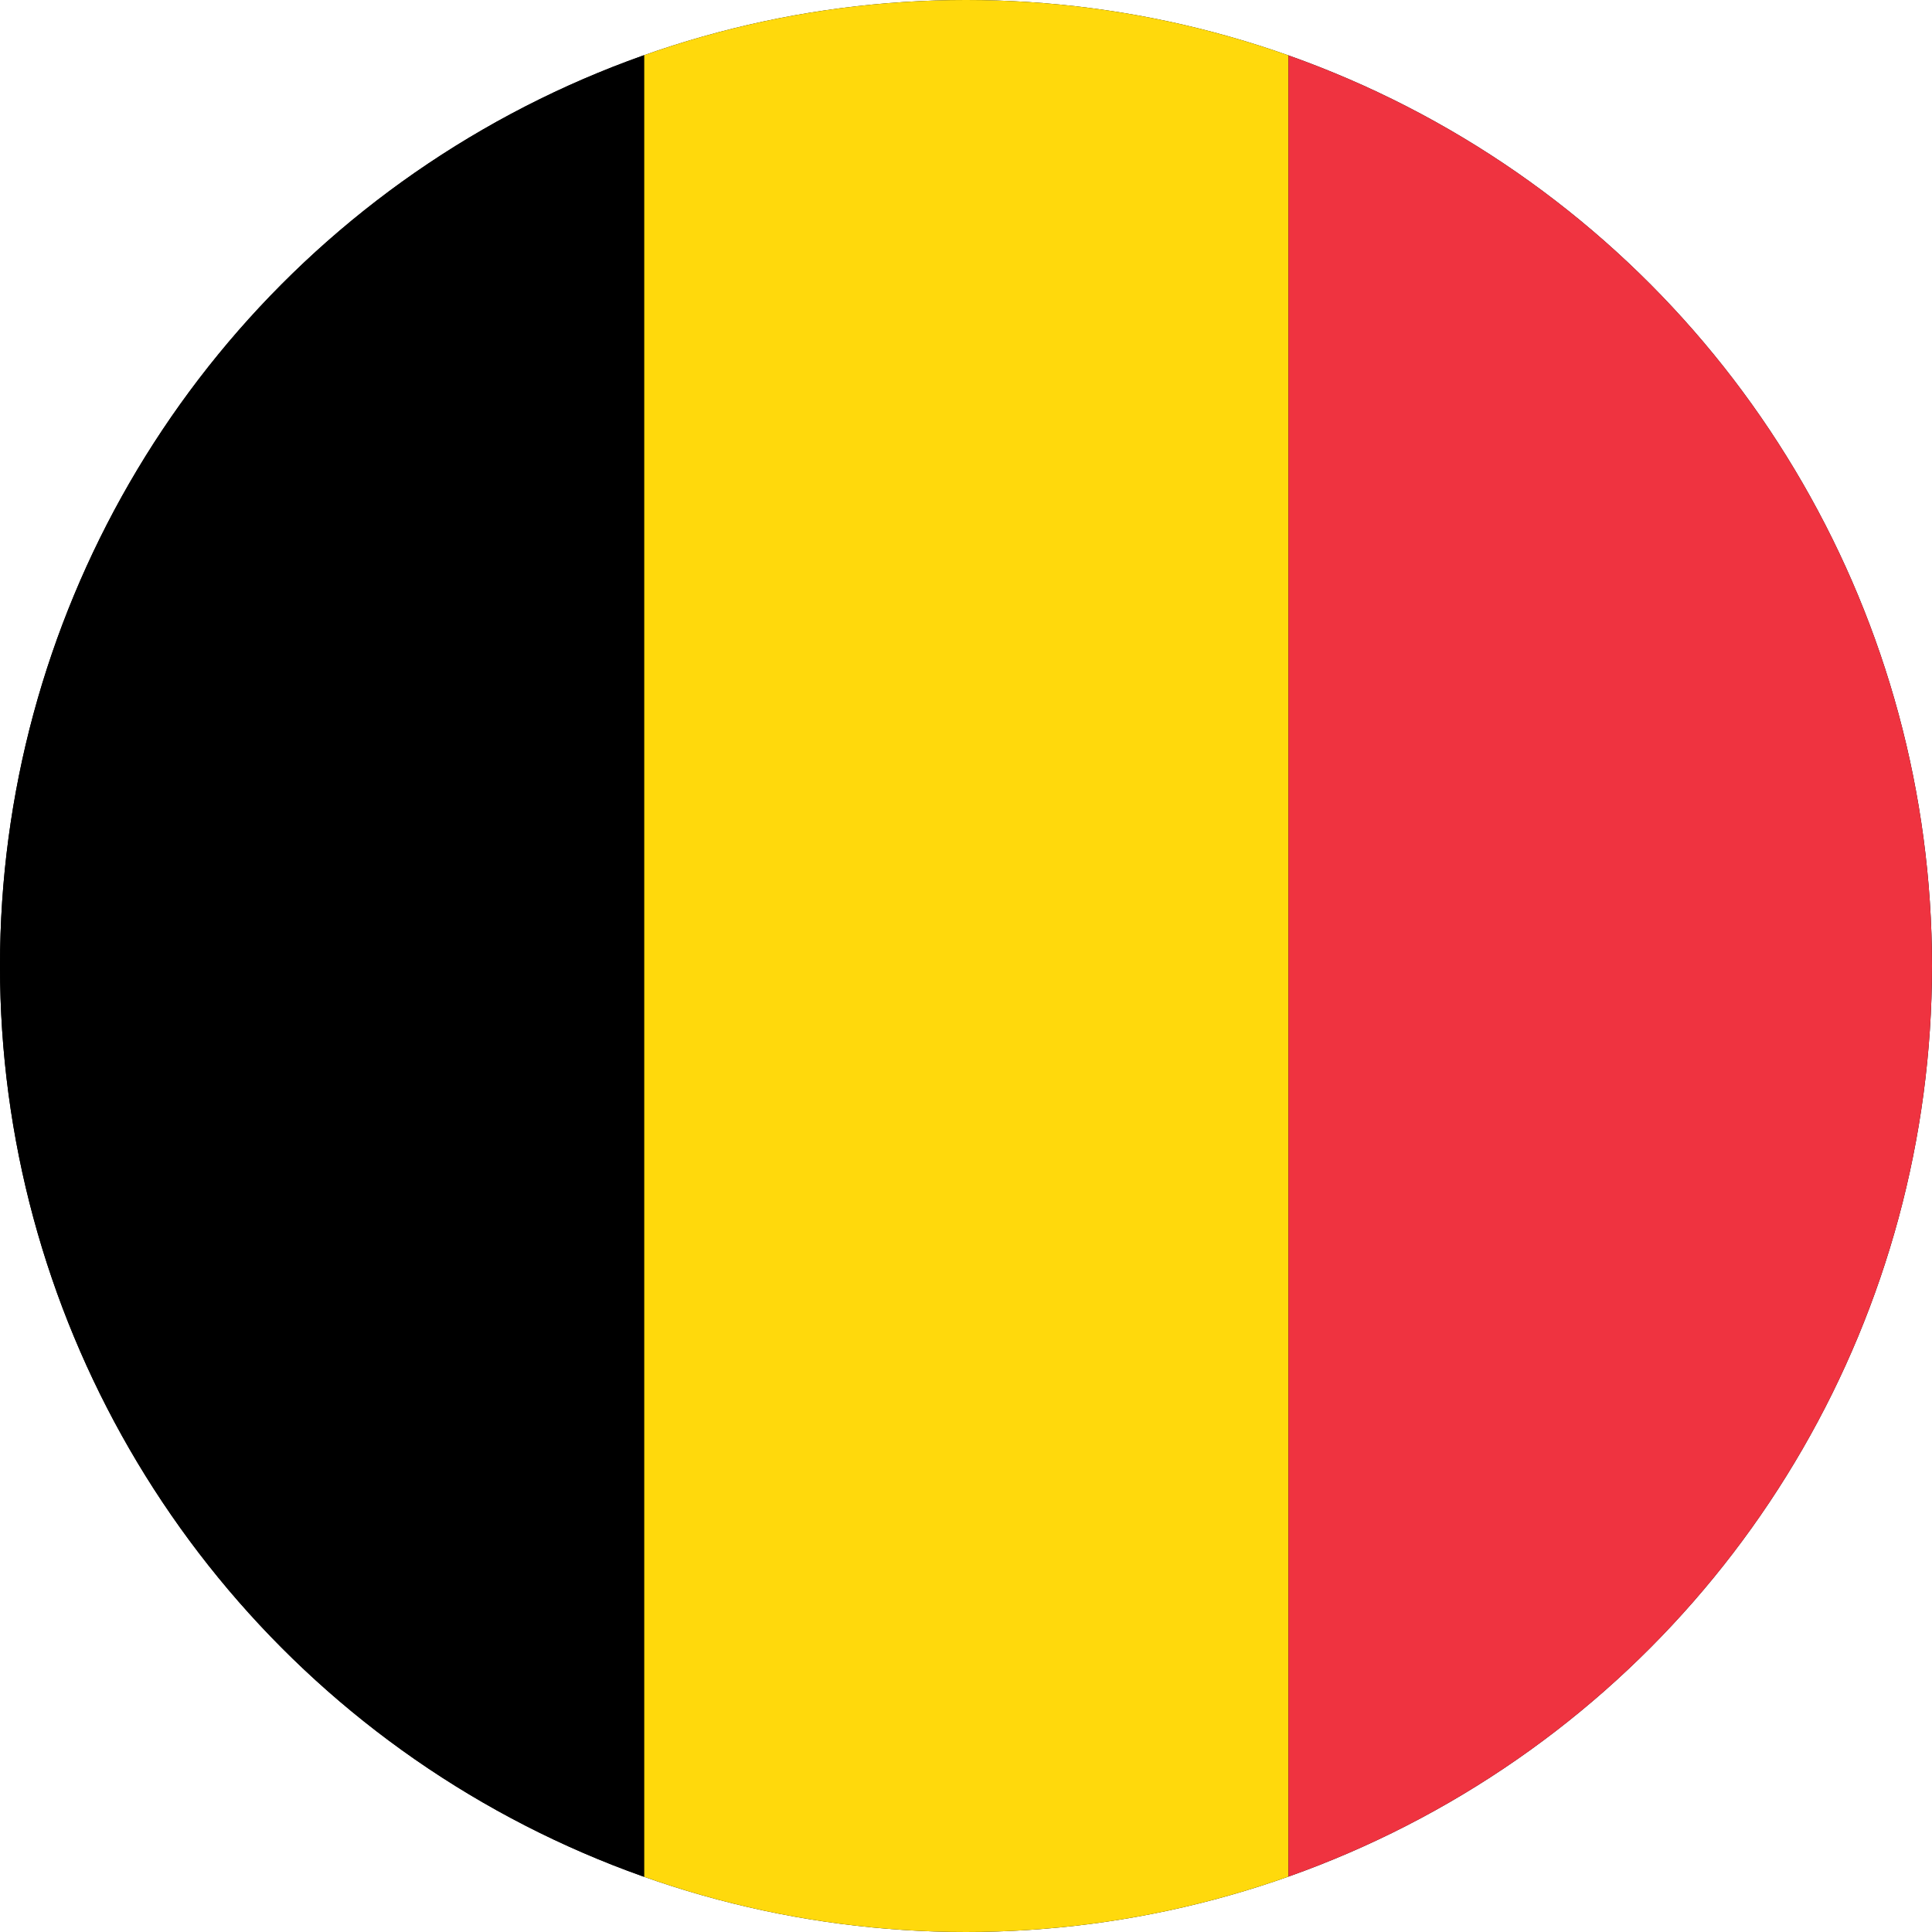 <svg width="26" height="26" viewBox="0 0 26 26" xmlns="http://www.w3.org/2000/svg">
  <circle cx="13" cy="13" r="13" fill="#000"></circle>
  <clipPath id="belgiumClip">
    <circle cx="13" cy="13" r="13"></circle>
  </clipPath>
  <g clip-path="url(#belgiumClip)">
    <rect x="0" width="8.67" height="26" fill="#000"></rect>
    <rect x="8.67" width="8.67" height="26" fill="#FFD90C"></rect>
    <rect x="17.34" width="8.66" height="26" fill="#EF3340"></rect>
  </g>
</svg>
